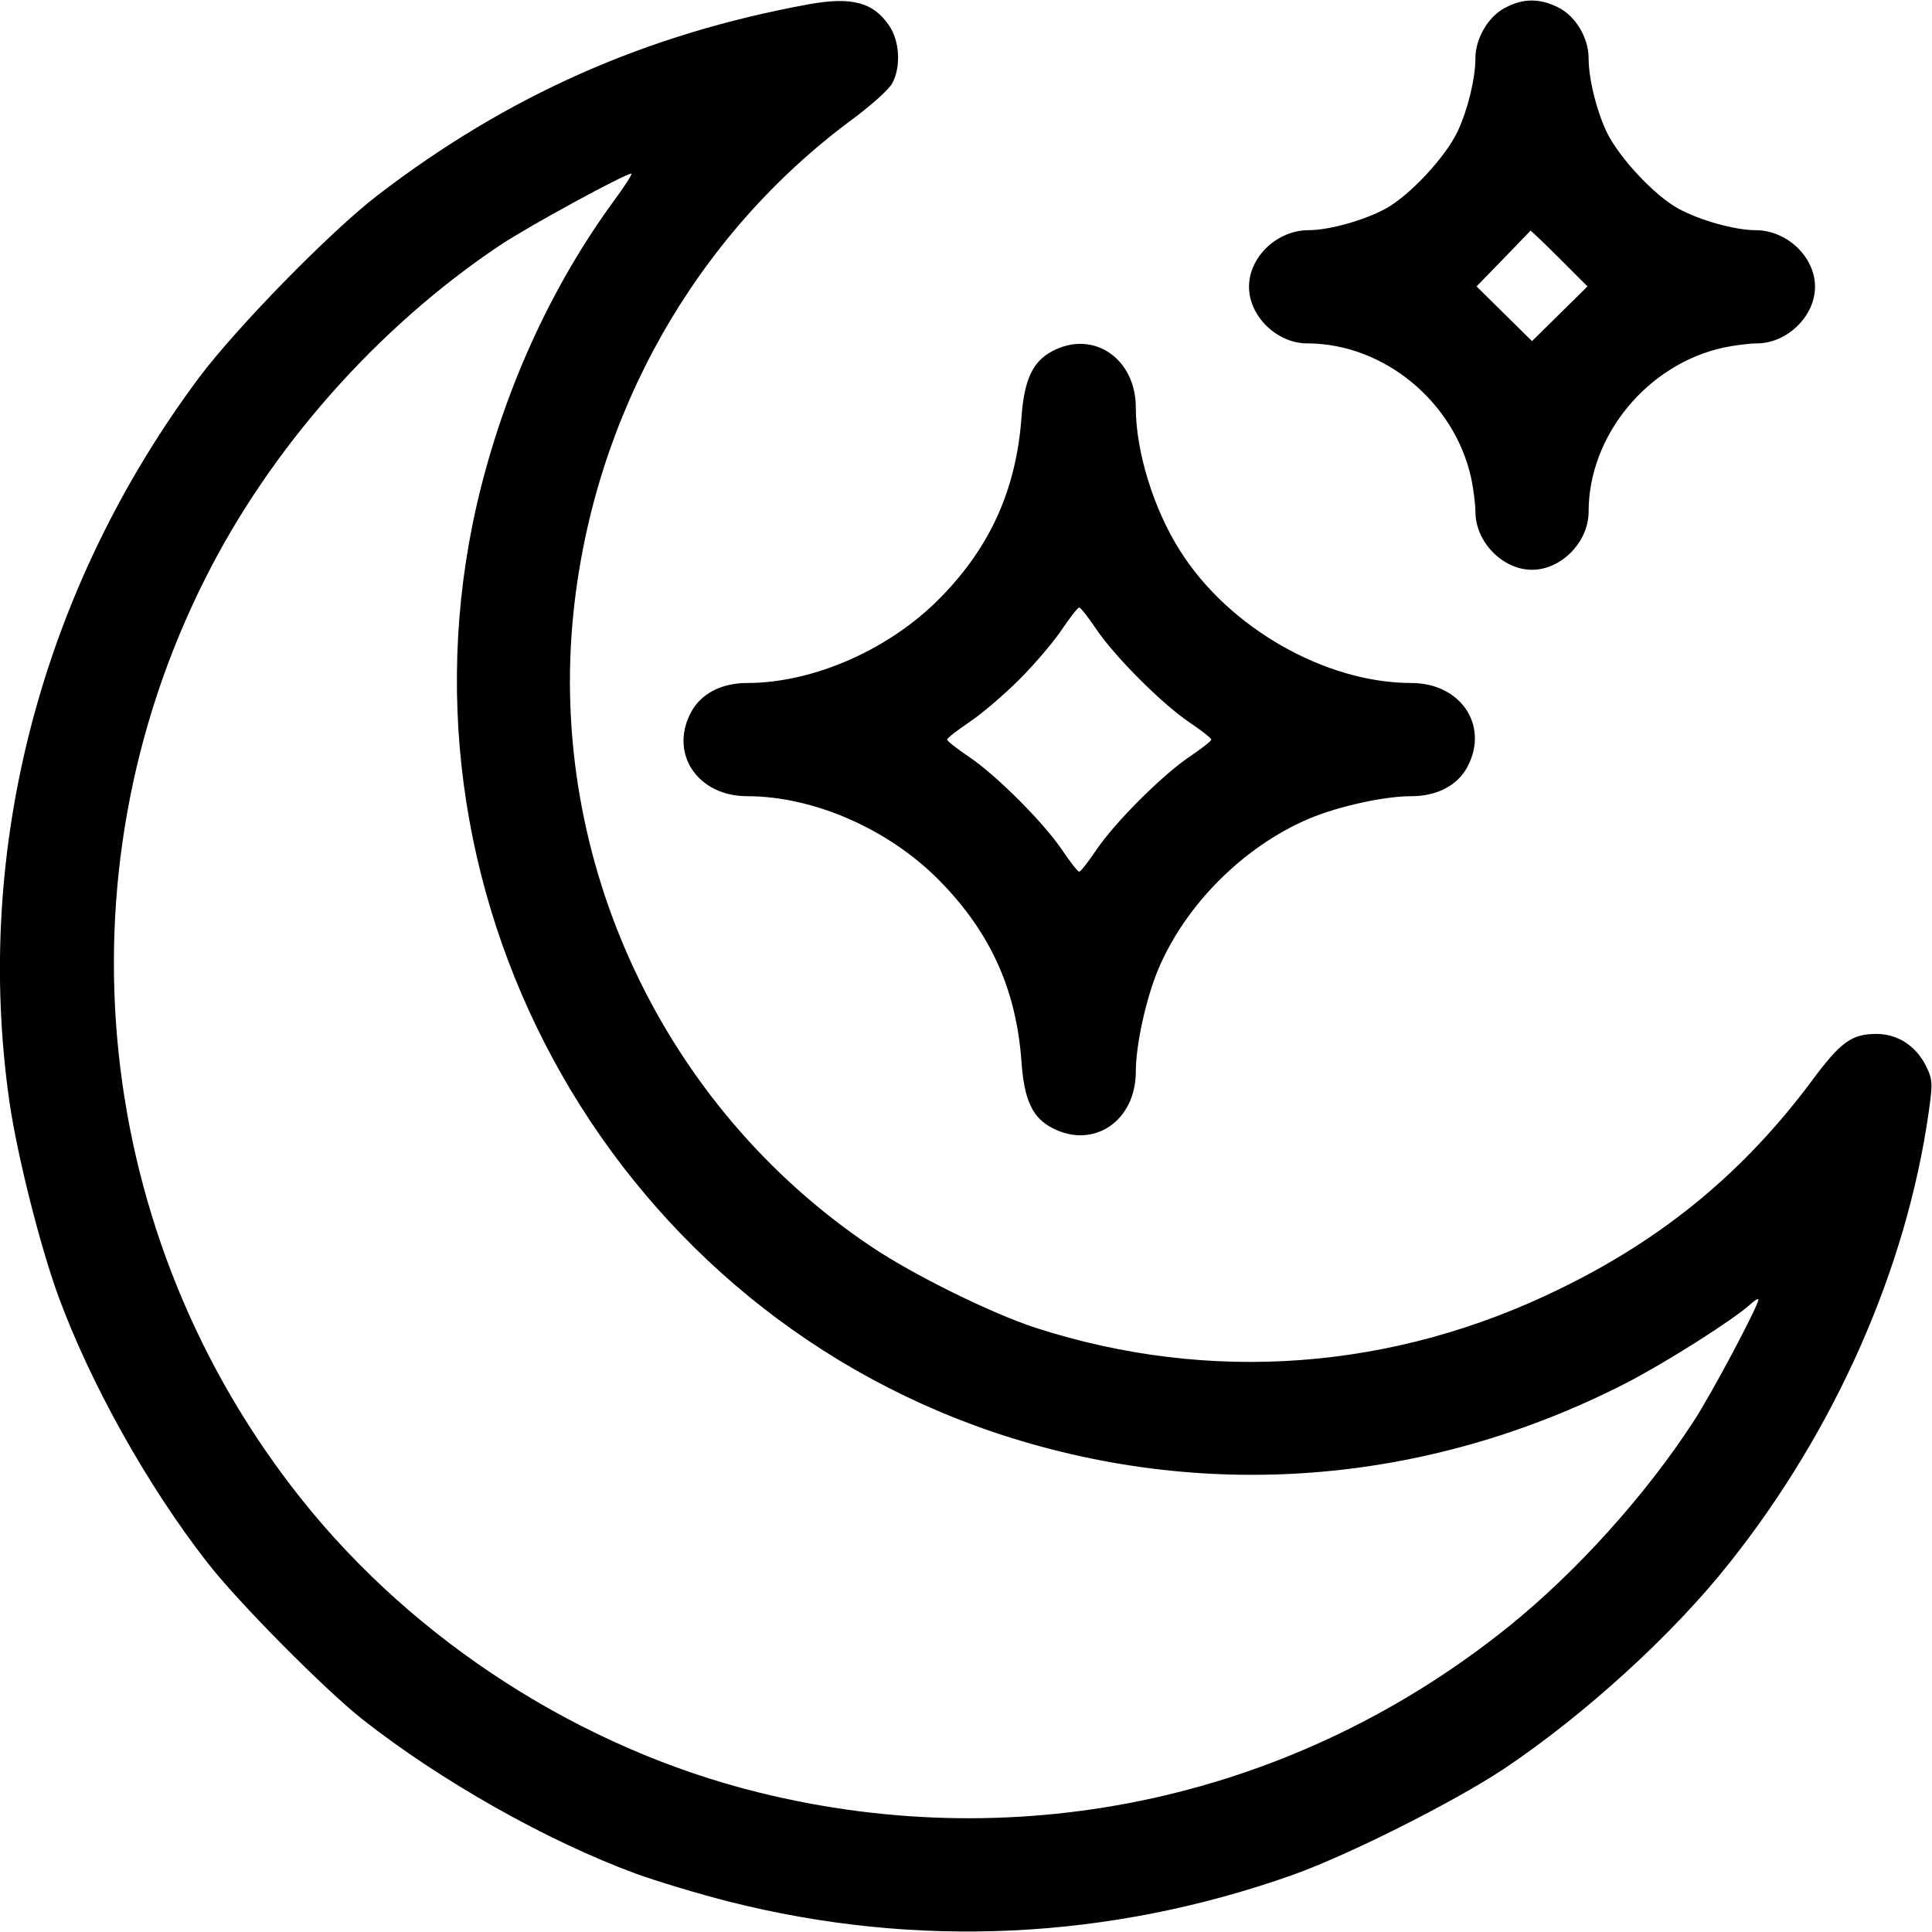 <?xml version="1.0" standalone="no"?>
<!DOCTYPE svg PUBLIC "-//W3C//DTD SVG 20010904//EN"
 "http://www.w3.org/TR/2001/REC-SVG-20010904/DTD/svg10.dtd">
<svg version="1.0" xmlns="http://www.w3.org/2000/svg"
 width="512pt" height="512pt" viewBox="0 0 512 512"
 preserveAspectRatio="xMidYMid meet">

<g transform="translate(0,512) scale(0.1,-0.1)"
fill="#000000" stroke="none">
<path d="M2145 5109 c-433 -79 -800 -242 -1145 -507 -126 -97 -373 -350 -472
-482 -418 -560 -599 -1251 -503 -1920 21 -144 82 -385 130 -516 85 -231 235
-500 393 -703 81 -105 310 -336 412 -417 207 -163 488 -322 724 -409 55 -20
167 -54 250 -75 496 -125 1005 -101 1491 71 149 53 427 193 560 281 214 143
450 358 599 547 279 351 468 778 527 1192 11 78 11 88 -7 124 -26 53 -75 85
-131 85 -66 0 -95 -21 -172 -125 -179 -240 -391 -416 -666 -550 -442 -217
-928 -253 -1390 -104 -117 38 -326 141 -437 216 -551 370 -857 1023 -788 1682
55 523 322 995 735 1302 52 38 102 83 110 99 23 44 19 111 -8 151 -42 63 -99
78 -212 58z m-518 -521 c-160 -219 -281 -479 -352 -758 -268 -1058 326 -2155
1357 -2505 554 -187 1146 -142 1676 129 105 54 285 168 330 209 12 11 22 17
22 13 0 -16 -124 -250 -172 -323 -128 -197 -310 -398 -488 -542 -563 -454
-1289 -615 -1990 -441 -469 116 -910 399 -1211 777 -553 694 -654 1646 -256
2438 173 346 456 667 782 885 73 49 330 189 348 190 4 0 -17 -33 -46 -72z"/>
<path d="M3988 5099 c-44 -23 -78 -81 -78 -133 0 -54 -20 -136 -47 -194 -32
-68 -127 -170 -191 -205 -57 -31 -150 -57 -204 -57 -84 0 -158 -71 -158 -150
0 -78 74 -150 154 -150 203 0 391 -155 435 -358 6 -29 11 -69 11 -88 0 -80 72
-154 150 -154 78 0 150 74 150 154 0 202 156 391 358 435 29 6 69 11 88 11 80
0 154 72 154 150 0 79 -74 150 -158 150 -54 0 -147 26 -204 57 -64 35 -159
137 -191 205 -27 58 -47 140 -47 194 0 53 -34 111 -80 134 -49 25 -94 25 -142
-1z m144 -663 l75 -75 -74 -73 -73 -72 -73 72 -74 73 71 73 c39 41 72 74 72
75 1 0 35 -32 76 -73z"/>
<path d="M2788 4189 c-51 -27 -74 -75 -81 -176 -14 -189 -82 -341 -213 -475
-134 -138 -337 -228 -514 -228 -69 0 -124 -29 -150 -80 -56 -109 20 -220 150
-220 176 0 375 -87 509 -223 135 -137 204 -288 218 -480 7 -102 29 -150 83
-177 109 -56 220 20 220 150 0 71 27 193 59 270 72 172 226 326 399 400 78 33
200 60 272 60 69 0 124 29 150 80 56 109 -20 220 -150 220 -228 0 -485 147
-613 351 -70 110 -117 263 -117 379 0 131 -114 207 -222 149z m117 -736 c49
-73 175 -199 248 -248 31 -21 57 -41 57 -45 0 -4 -26 -24 -57 -45 -73 -49
-199 -175 -248 -248 -21 -31 -41 -57 -45 -57 -4 0 -24 26 -45 57 -49 73 -175
199 -248 248 -31 21 -57 41 -57 45 0 4 26 24 57 45 32 21 92 72 134 114 42 42
93 102 114 134 21 31 41 57 45 57 4 0 24 -26 45 -57z"/>
</g>
</svg>
